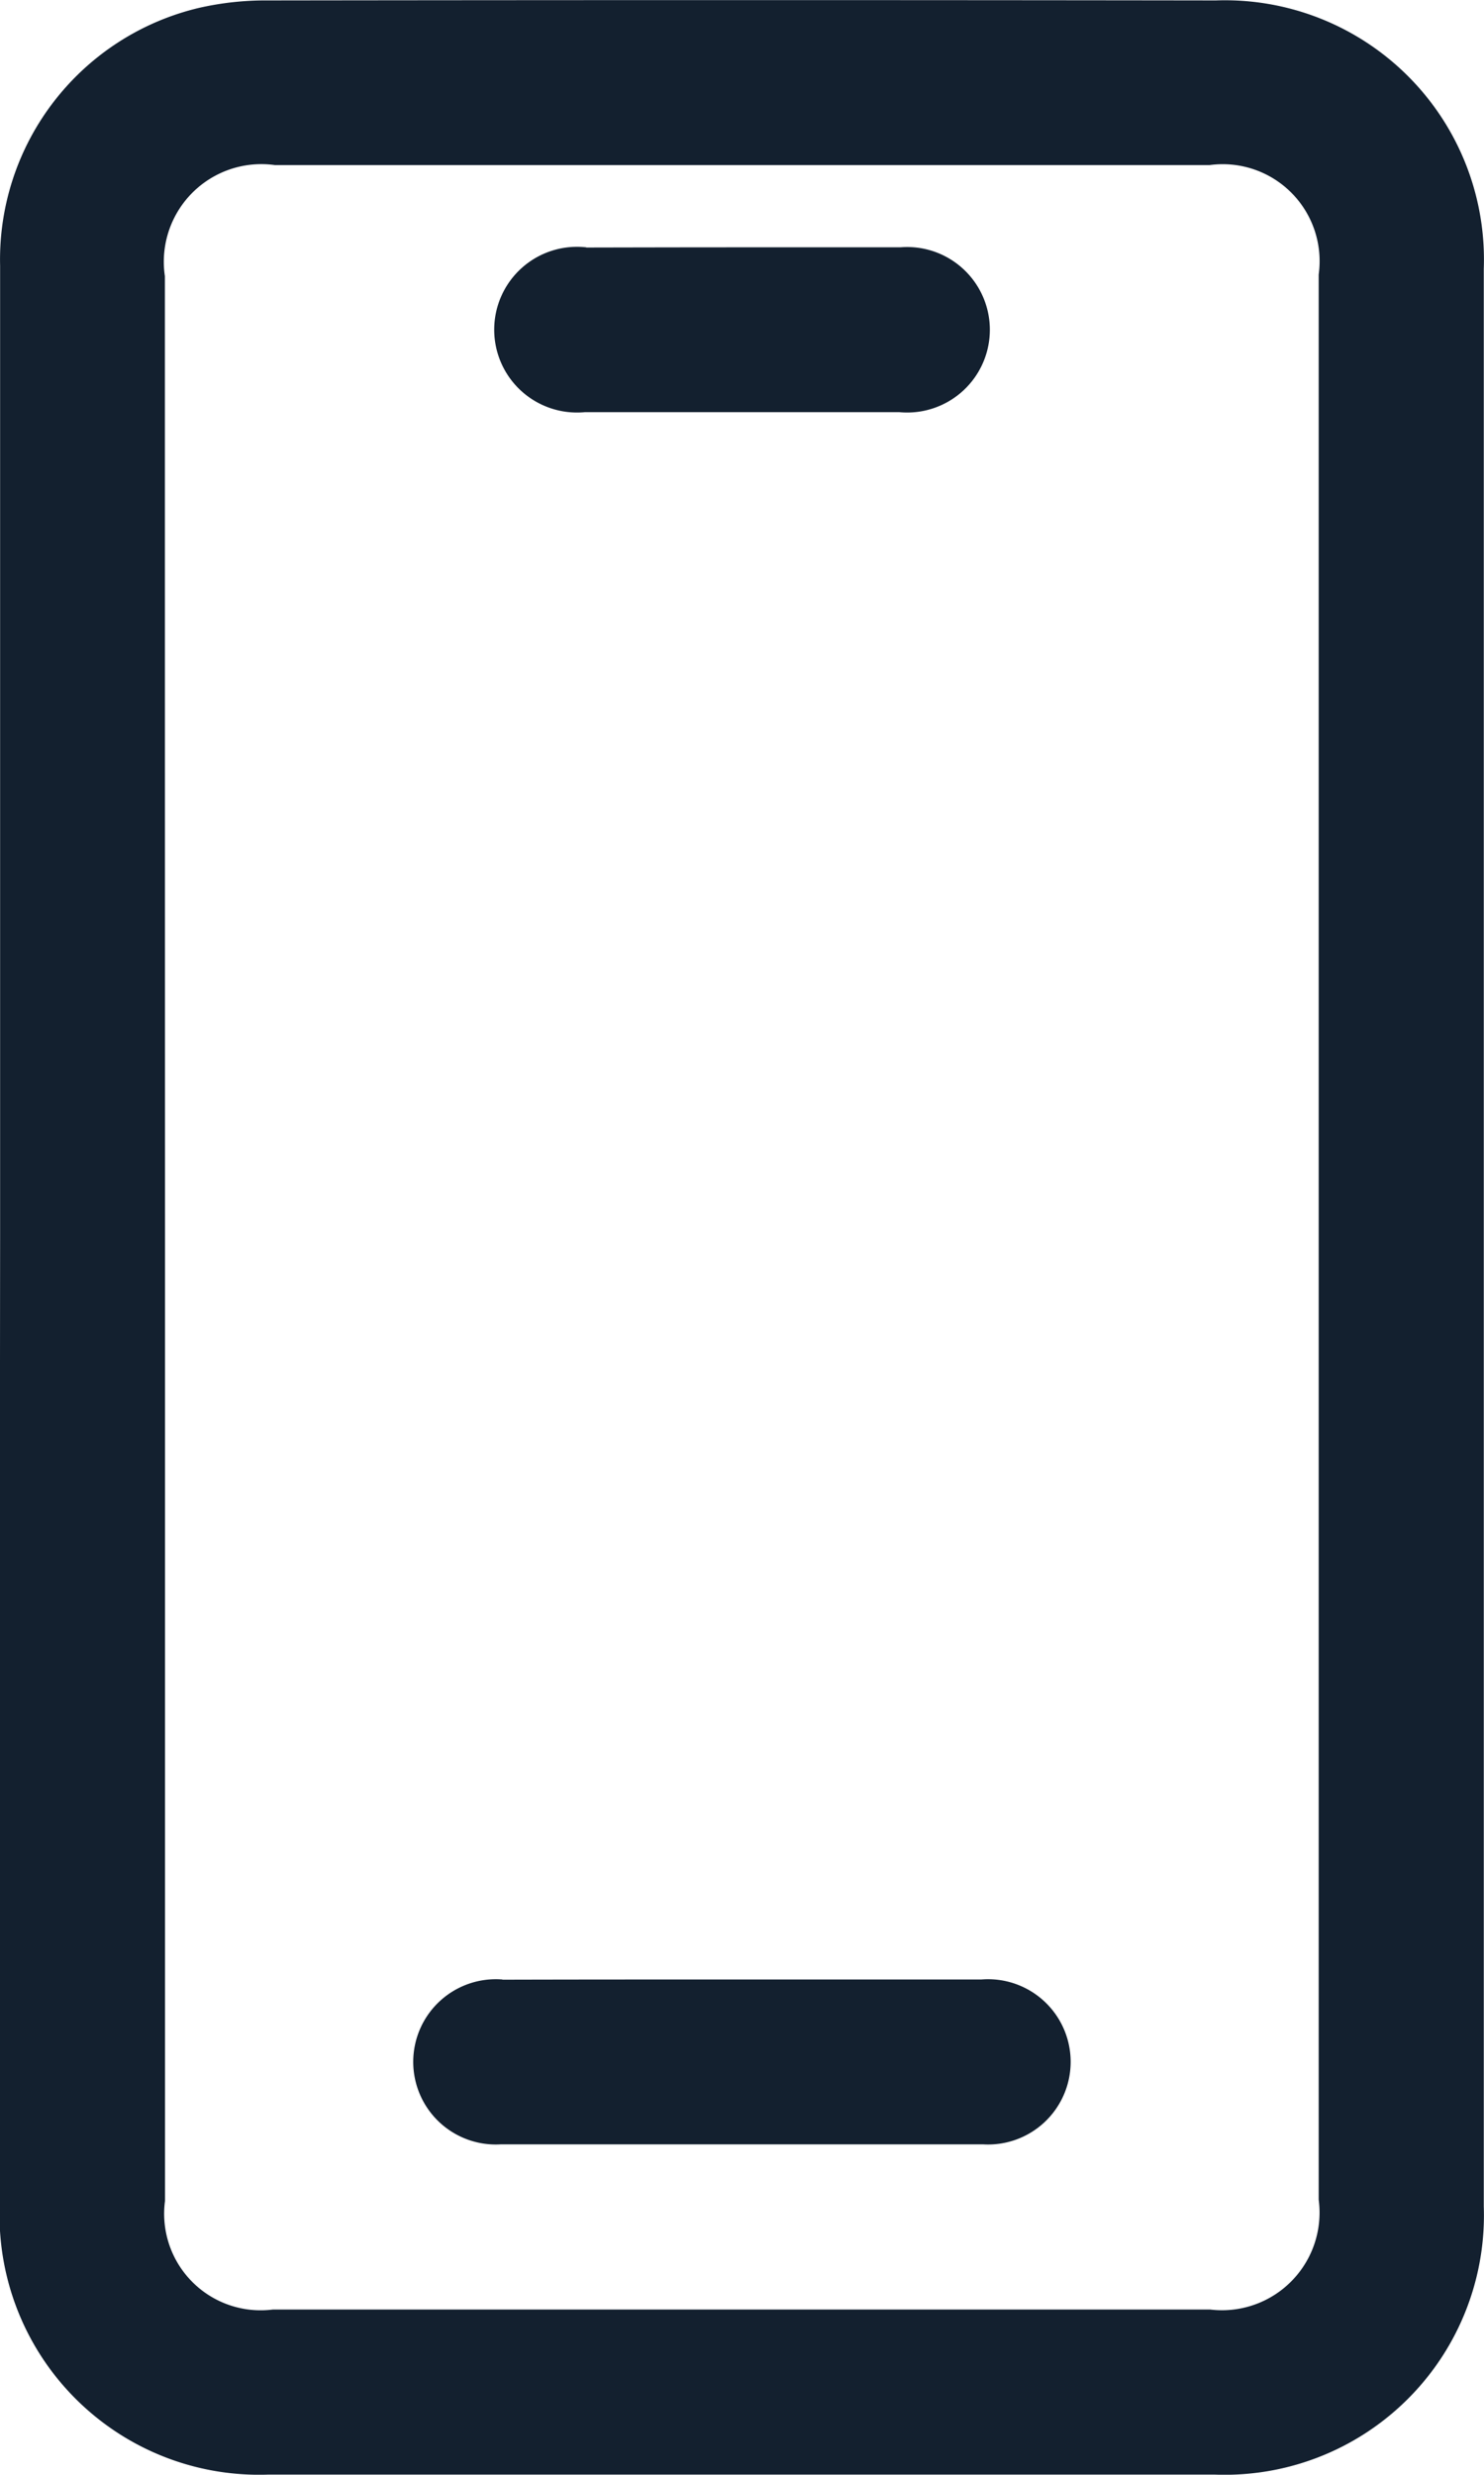 <svg xmlns="http://www.w3.org/2000/svg" width="13.69" height="22.816" viewBox="0 0 13.69 22.816">
    <path id="Path_242" data-name="Path 242" d="M58.49,203.392q0-4.478,0-8.956a2.384,2.384,0,0,1,1.838-2.379,2.769,2.769,0,0,1,.635-.068q4.371-.006,8.742,0a2.39,2.39,0,0,1,2.472,2.474q0,8.932,0,17.865A2.392,2.392,0,0,1,69.7,214.8q-4.371,0-8.742,0a2.394,2.394,0,0,1-2.472-2.474Q58.486,207.858,58.49,203.392Zm1.521,0q0,4.443,0,8.886a.89.89,0,0,0,.994,1h8.649a.9.9,0,0,0,1-1.013q0-8.874,0-17.749a.894.894,0,0,0-1.006-1.009H61.025a.9.9,0,0,0-1.015,1.024Q60.01,198.962,60.011,203.394Zm3.113,6.843a.762.762,0,1,0-.012,1.52q2.221,0,4.443,0a.762.762,0,1,0-.012-1.52c-.737,0-1.473,0-2.21,0S63.861,210.235,63.124,210.237Zm.771-15.97a.764.764,0,1,0-.01,1.52q1.449,0,2.9,0a.763.763,0,1,0,.01-1.52c-.483,0-.966,0-1.449,0S64.378,194.266,63.9,194.267Z" transform="translate(-58.489 -191.985)" fill="#13202f"/>
</svg>